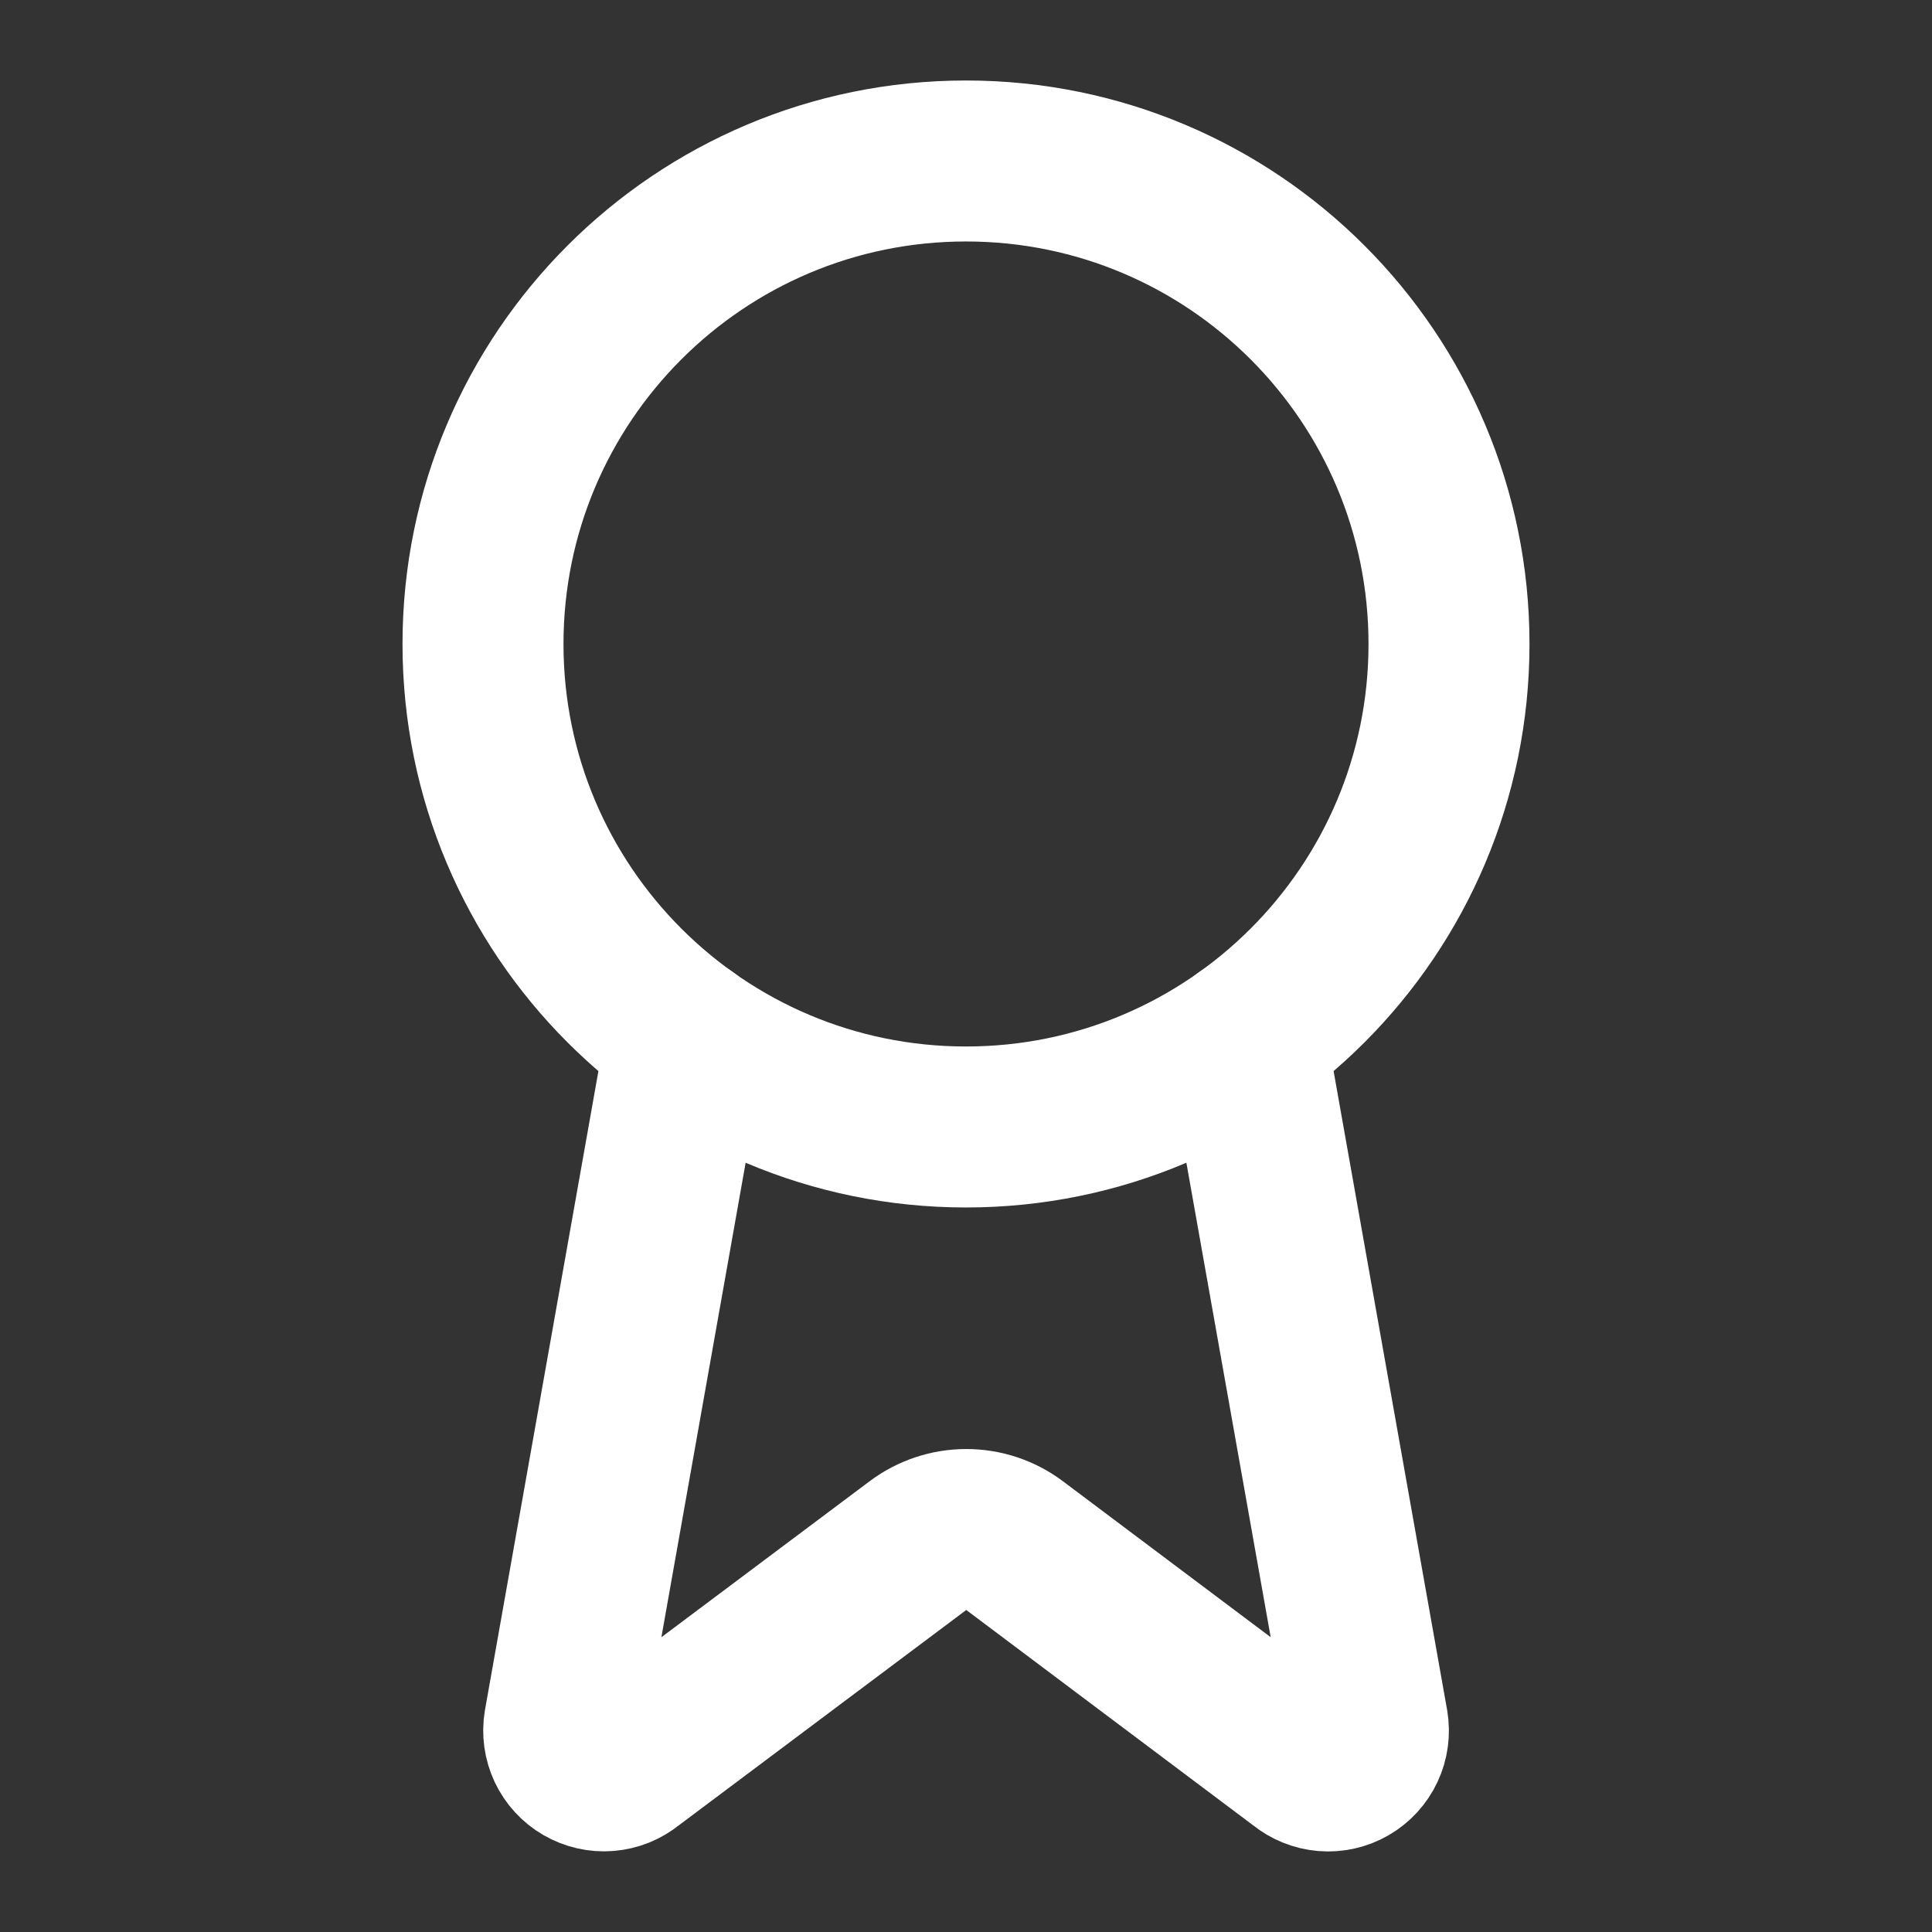 <svg width="40" height="40" viewBox="0 0 40 40" fill="none" xmlns="http://www.w3.org/2000/svg">
<rect x="0" y="0" width="40" height="40" fill="#333333" stroke="none"/>
<path d="M25.795 21.483L28.32 35.693C28.348 35.861 28.325 36.033 28.253 36.186C28.181 36.34 28.063 36.468 27.917 36.553C27.77 36.638 27.601 36.677 27.431 36.663C27.262 36.649 27.101 36.584 26.97 36.477L21.003 31.998C20.715 31.783 20.366 31.667 20.006 31.667C19.646 31.667 19.296 31.783 19.008 31.998L13.032 36.475C12.901 36.583 12.74 36.647 12.571 36.661C12.402 36.675 12.233 36.636 12.086 36.551C11.94 36.467 11.822 36.339 11.75 36.186C11.678 36.032 11.654 35.861 11.682 35.693L14.205 21.483" stroke="white" stroke-width="3.333" stroke-linecap="round" stroke-linejoin="round"/>
<path d="M20 23.333C25.523 23.333 30 18.856 30 13.333C30 7.81 25.523 3.333 20 3.333C14.477 3.333 10 7.81 10 13.333C10 18.856 14.477 23.333 20 23.333Z" stroke="white" stroke-width="3.333" stroke-linecap="round" stroke-linejoin="round"/>
</svg>
